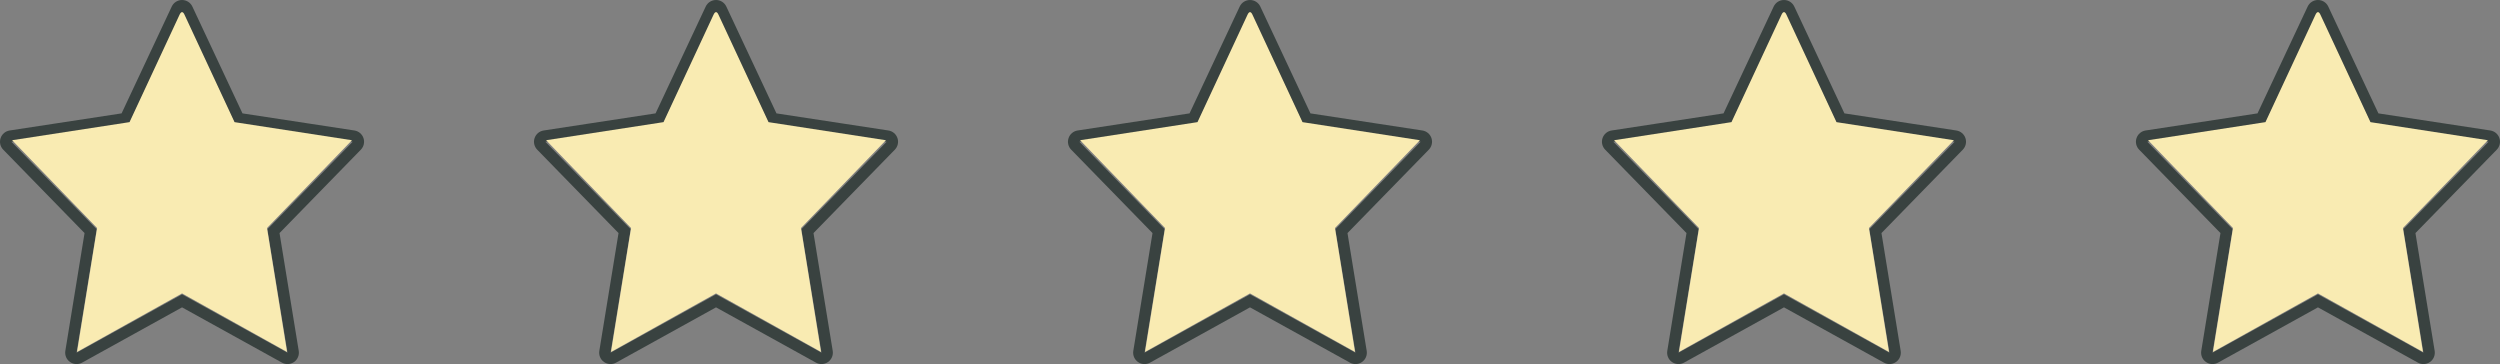 <?xml version="1.0" encoding="UTF-8"?> <svg xmlns="http://www.w3.org/2000/svg" width="206" height="30" viewBox="0 0 206 30" fill="none"><rect x="0" y="0" width="206" height="30" fill="#808080" stroke="none"/> <g clip-path="url(#clip0_834_375)"> <path d="M15.001 1.162C15.131 1.162 15.218 1.4 15.218 1.4L19.346 10.195L29.063 11.679L22.032 18.889L23.692 29.063L15.001 24.256L6.309 29.063L7.969 18.889L0.938 11.679L10.655 10.194L14.78 1.407C14.78 1.407 14.87 1.162 15.001 1.162ZM15.001 0C14.637 0 14.307 0.21 14.152 0.539L10.019 9.342L0.796 10.752C0.449 10.805 0.161 11.048 0.049 11.382C-0.063 11.714 0.021 12.082 0.267 12.334L6.967 19.205L5.384 28.911C5.326 29.265 5.475 29.622 5.769 29.828C5.93 29.942 6.119 30 6.309 30C6.464 30 6.621 29.961 6.763 29.883L15 25.326L23.238 29.883C23.379 29.961 23.536 30 23.691 30C23.881 30 24.07 29.942 24.231 29.828C24.525 29.622 24.674 29.265 24.616 28.911L23.033 19.205L29.733 12.334C29.979 12.082 30.063 11.714 29.951 11.382C29.84 11.048 29.551 10.805 29.204 10.752L19.981 9.343L15.85 0.539C15.695 0.21 15.364 0 15.001 0Z" fill="#394240"></path> <path d="M15 1C15.13 1 15.216 1.239 15.216 1.239L19.326 10.065L29 11.555L22 18.791L23.653 29L15 24.176L6.347 29L8 18.791L1 11.554L10.674 10.064L14.78 1.247C14.78 1.247 14.87 1 15 1Z" fill="#F9EBB2"></path> </g> <g clip-path="url(#clip1_834_375)"> <path d="M59.001 1.162C59.131 1.162 59.218 1.4 59.218 1.4L63.346 10.195L73.063 11.679L66.032 18.889L67.692 29.063L59.001 24.256L50.309 29.063L51.969 18.889L44.938 11.679L54.655 10.194L58.78 1.407C58.78 1.407 58.87 1.162 59.001 1.162ZM59.001 0C58.637 0 58.307 0.21 58.151 0.539L54.019 9.342L44.796 10.752C44.449 10.805 44.161 11.048 44.049 11.382C43.937 11.714 44.021 12.082 44.267 12.334L50.967 19.205L49.384 28.911C49.326 29.265 49.475 29.622 49.769 29.828C49.93 29.942 50.119 30 50.309 30C50.464 30 50.621 29.961 50.763 29.883L59 25.326L67.238 29.883C67.379 29.961 67.536 30 67.691 30C67.881 30 68.07 29.942 68.231 29.828C68.525 29.622 68.674 29.265 68.616 28.911L67.033 19.205L73.734 12.334C73.979 12.082 74.063 11.714 73.951 11.382C73.84 11.048 73.551 10.805 73.204 10.752L63.981 9.343L59.849 0.539C59.695 0.21 59.364 0 59.001 0Z" fill="#394240"></path> <path d="M59 1C59.13 1 59.216 1.239 59.216 1.239L63.326 10.065L73 11.555L66 18.791L67.653 29L59 24.176L50.347 29L52 18.791L45 11.554L54.674 10.064L58.78 1.247C58.78 1.247 58.87 1 59 1Z" fill="#F9EBB2"></path> </g> <g clip-path="url(#clip2_834_375)"> <path d="M103.001 1.162C103.131 1.162 103.218 1.4 103.218 1.4L107.346 10.195L117.063 11.679L110.032 18.889L111.692 29.063L103.001 24.256L94.309 29.063L95.969 18.889L88.938 11.679L98.655 10.194L102.78 1.407C102.78 1.407 102.87 1.162 103.001 1.162ZM103.001 0C102.637 0 102.307 0.21 102.152 0.539L98.019 9.342L88.796 10.752C88.449 10.805 88.161 11.048 88.049 11.382C87.937 11.714 88.021 12.082 88.267 12.334L94.967 19.205L93.384 28.911C93.326 29.265 93.475 29.622 93.769 29.828C93.93 29.942 94.119 30 94.309 30C94.464 30 94.621 29.961 94.763 29.883L103 25.326L111.238 29.883C111.379 29.961 111.536 30 111.691 30C111.881 30 112.07 29.942 112.231 29.828C112.525 29.622 112.674 29.265 112.616 28.911L111.033 19.205L117.734 12.334C117.979 12.082 118.063 11.714 117.952 11.382C117.84 11.048 117.551 10.805 117.204 10.752L107.981 9.343L103.849 0.539C103.695 0.21 103.364 0 103.001 0Z" fill="#394240"></path> <path d="M103 1C103.13 1 103.216 1.239 103.216 1.239L107.326 10.065L117 11.555L110 18.791L111.653 29L103 24.176L94.347 29L96 18.791L89 11.554L98.674 10.064L102.78 1.247C102.78 1.247 102.87 1 103 1Z" fill="#F9EBB2"></path> </g> <g clip-path="url(#clip3_834_375)"> <path d="M147.001 1.162C147.131 1.162 147.218 1.4 147.218 1.4L151.346 10.195L161.063 11.679L154.032 18.889L155.692 29.063L147.001 24.256L138.309 29.063L139.969 18.889L132.938 11.679L142.655 10.194L146.78 1.407C146.78 1.407 146.87 1.162 147.001 1.162ZM147.001 0C146.637 0 146.307 0.21 146.152 0.539L142.019 9.342L132.796 10.752C132.449 10.805 132.161 11.048 132.049 11.382C131.937 11.714 132.021 12.082 132.267 12.334L138.967 19.205L137.384 28.911C137.326 29.265 137.475 29.622 137.769 29.828C137.93 29.942 138.119 30 138.309 30C138.464 30 138.621 29.961 138.763 29.883L147 25.326L155.238 29.883C155.379 29.961 155.536 30 155.691 30C155.881 30 156.07 29.942 156.231 29.828C156.525 29.622 156.674 29.265 156.616 28.911L155.033 19.205L161.734 12.334C161.979 12.082 162.063 11.714 161.952 11.382C161.84 11.048 161.551 10.805 161.204 10.752L151.981 9.343L147.849 0.539C147.695 0.21 147.364 0 147.001 0Z" fill="#394240"></path> <path d="M147 1C147.13 1 147.216 1.239 147.216 1.239L151.326 10.065L161 11.555L154 18.791L155.653 29L147 24.176L138.347 29L140 18.791L133 11.554L142.674 10.064L146.78 1.247C146.78 1.247 146.87 1 147 1Z" fill="#F9EBB2"></path> </g> <g clip-path="url(#clip4_834_375)"> <path d="M191.001 1.162C191.131 1.162 191.218 1.4 191.218 1.4L195.346 10.195L205.063 11.679L198.032 18.889L199.692 29.063L191.001 24.256L182.309 29.063L183.969 18.889L176.938 11.679L186.655 10.194L190.78 1.407C190.78 1.407 190.87 1.162 191.001 1.162ZM191.001 0C190.637 0 190.307 0.21 190.152 0.539L186.019 9.342L176.796 10.752C176.449 10.805 176.161 11.048 176.049 11.382C175.937 11.714 176.021 12.082 176.267 12.334L182.967 19.205L181.384 28.911C181.326 29.265 181.475 29.622 181.769 29.828C181.93 29.942 182.119 30 182.309 30C182.464 30 182.621 29.961 182.763 29.883L191 25.326L199.238 29.883C199.379 29.961 199.536 30 199.691 30C199.881 30 200.07 29.942 200.231 29.828C200.525 29.622 200.674 29.265 200.616 28.911L199.033 19.205L205.734 12.334C205.979 12.082 206.063 11.714 205.952 11.382C205.84 11.048 205.551 10.805 205.204 10.752L195.981 9.343L191.849 0.539C191.695 0.21 191.364 0 191.001 0Z" fill="#394240"></path> <path d="M191 1C191.13 1 191.216 1.239 191.216 1.239L195.326 10.065L205 11.555L198 18.791L199.653 29L191 24.176L182.347 29L184 18.791L177 11.554L186.674 10.064L190.78 1.247C190.78 1.247 190.87 1 191 1Z" fill="#F9EBB2"></path> </g> <defs> <clipPath id="clip0_834_375"> <rect width="30" height="30" fill="white"></rect> </clipPath> <clipPath id="clip1_834_375"> <rect width="30" height="30" fill="white" transform="translate(44)"></rect> </clipPath> <clipPath id="clip2_834_375"> <rect width="30" height="30" fill="white" transform="translate(88)"></rect> </clipPath> <clipPath id="clip3_834_375"> <rect width="30" height="30" fill="white" transform="translate(132)"></rect> </clipPath> <clipPath id="clip4_834_375"> <rect width="30" height="30" fill="white" transform="translate(176)"></rect> </clipPath> </defs> </svg> 